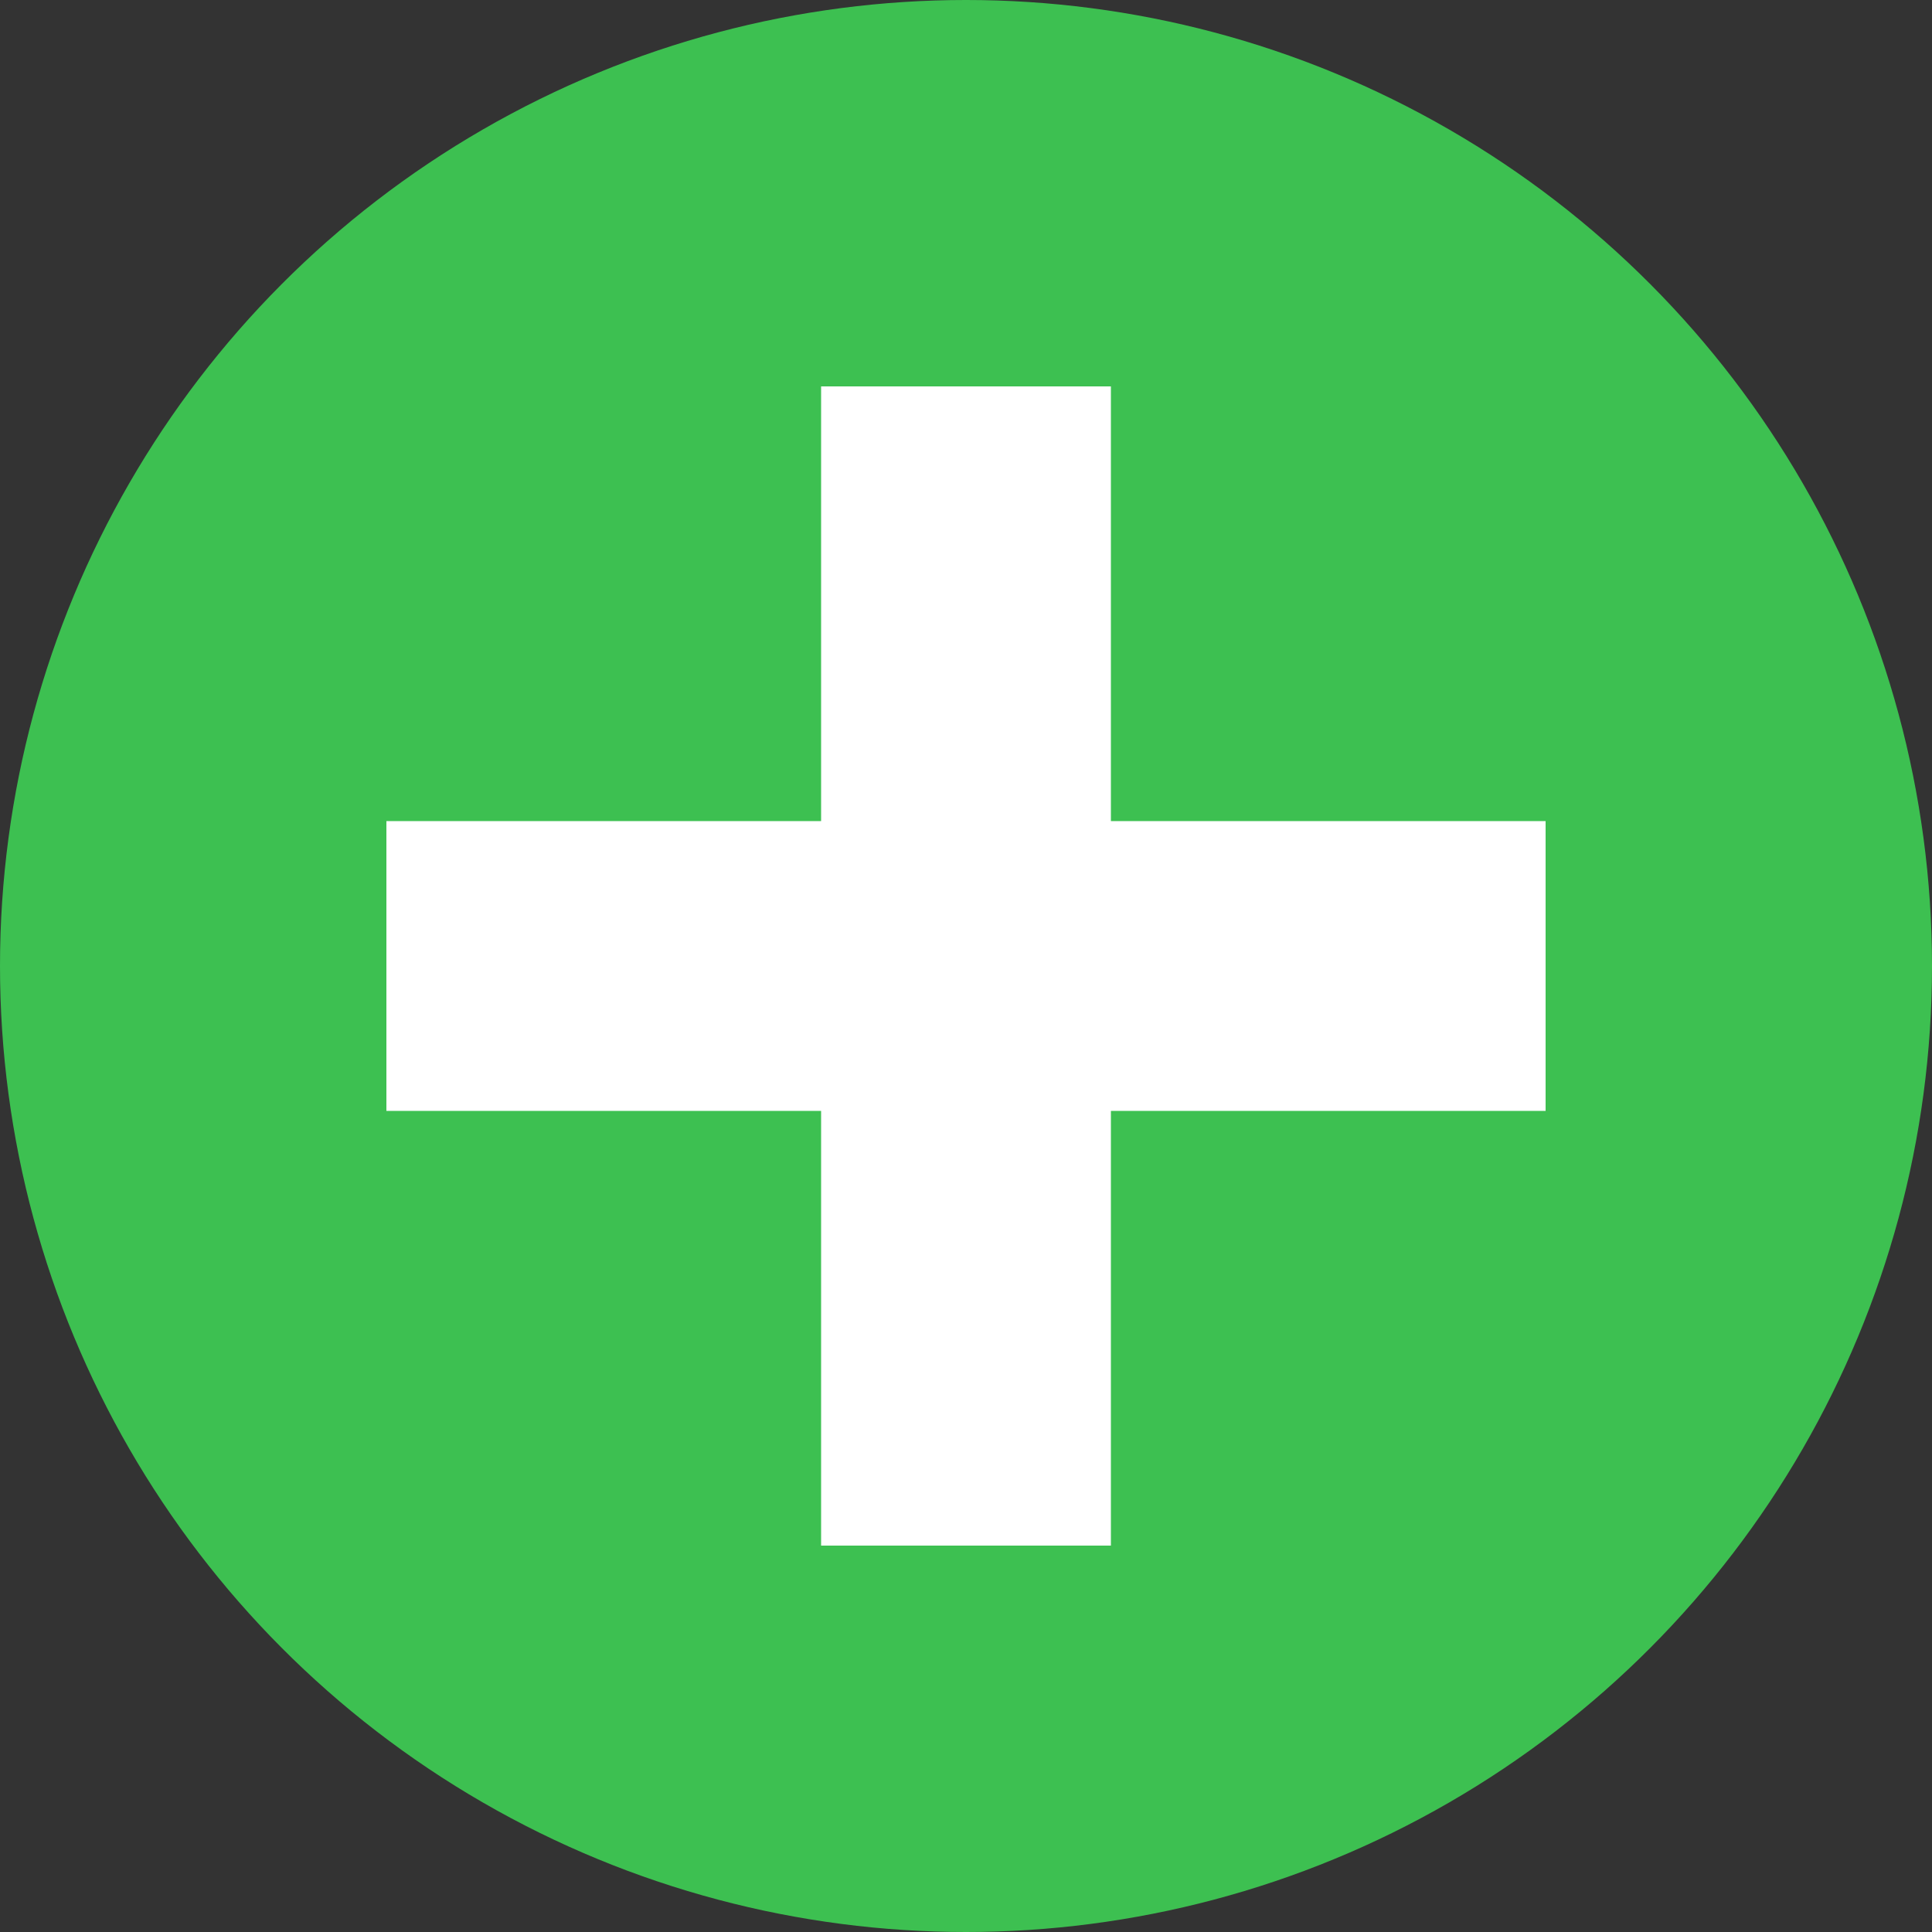 <svg width="44" height="44" viewBox="0 0 44 44" fill="none" xmlns="http://www.w3.org/2000/svg">
<rect x="0" y="0" width="44" height="44" fill="#333333" stroke="none"/>
<circle cx="22" cy="22" r="22" fill="#3DC051"/>
<path fill-rule="evenodd" clip-rule="evenodd" d="M25.3 8.8H18.7V18.7L8.8 18.7L8.8 25.3H18.7V35.2H25.3V25.3H35.2V18.7L25.3 18.7V8.8Z" fill="white"/>
</svg>
